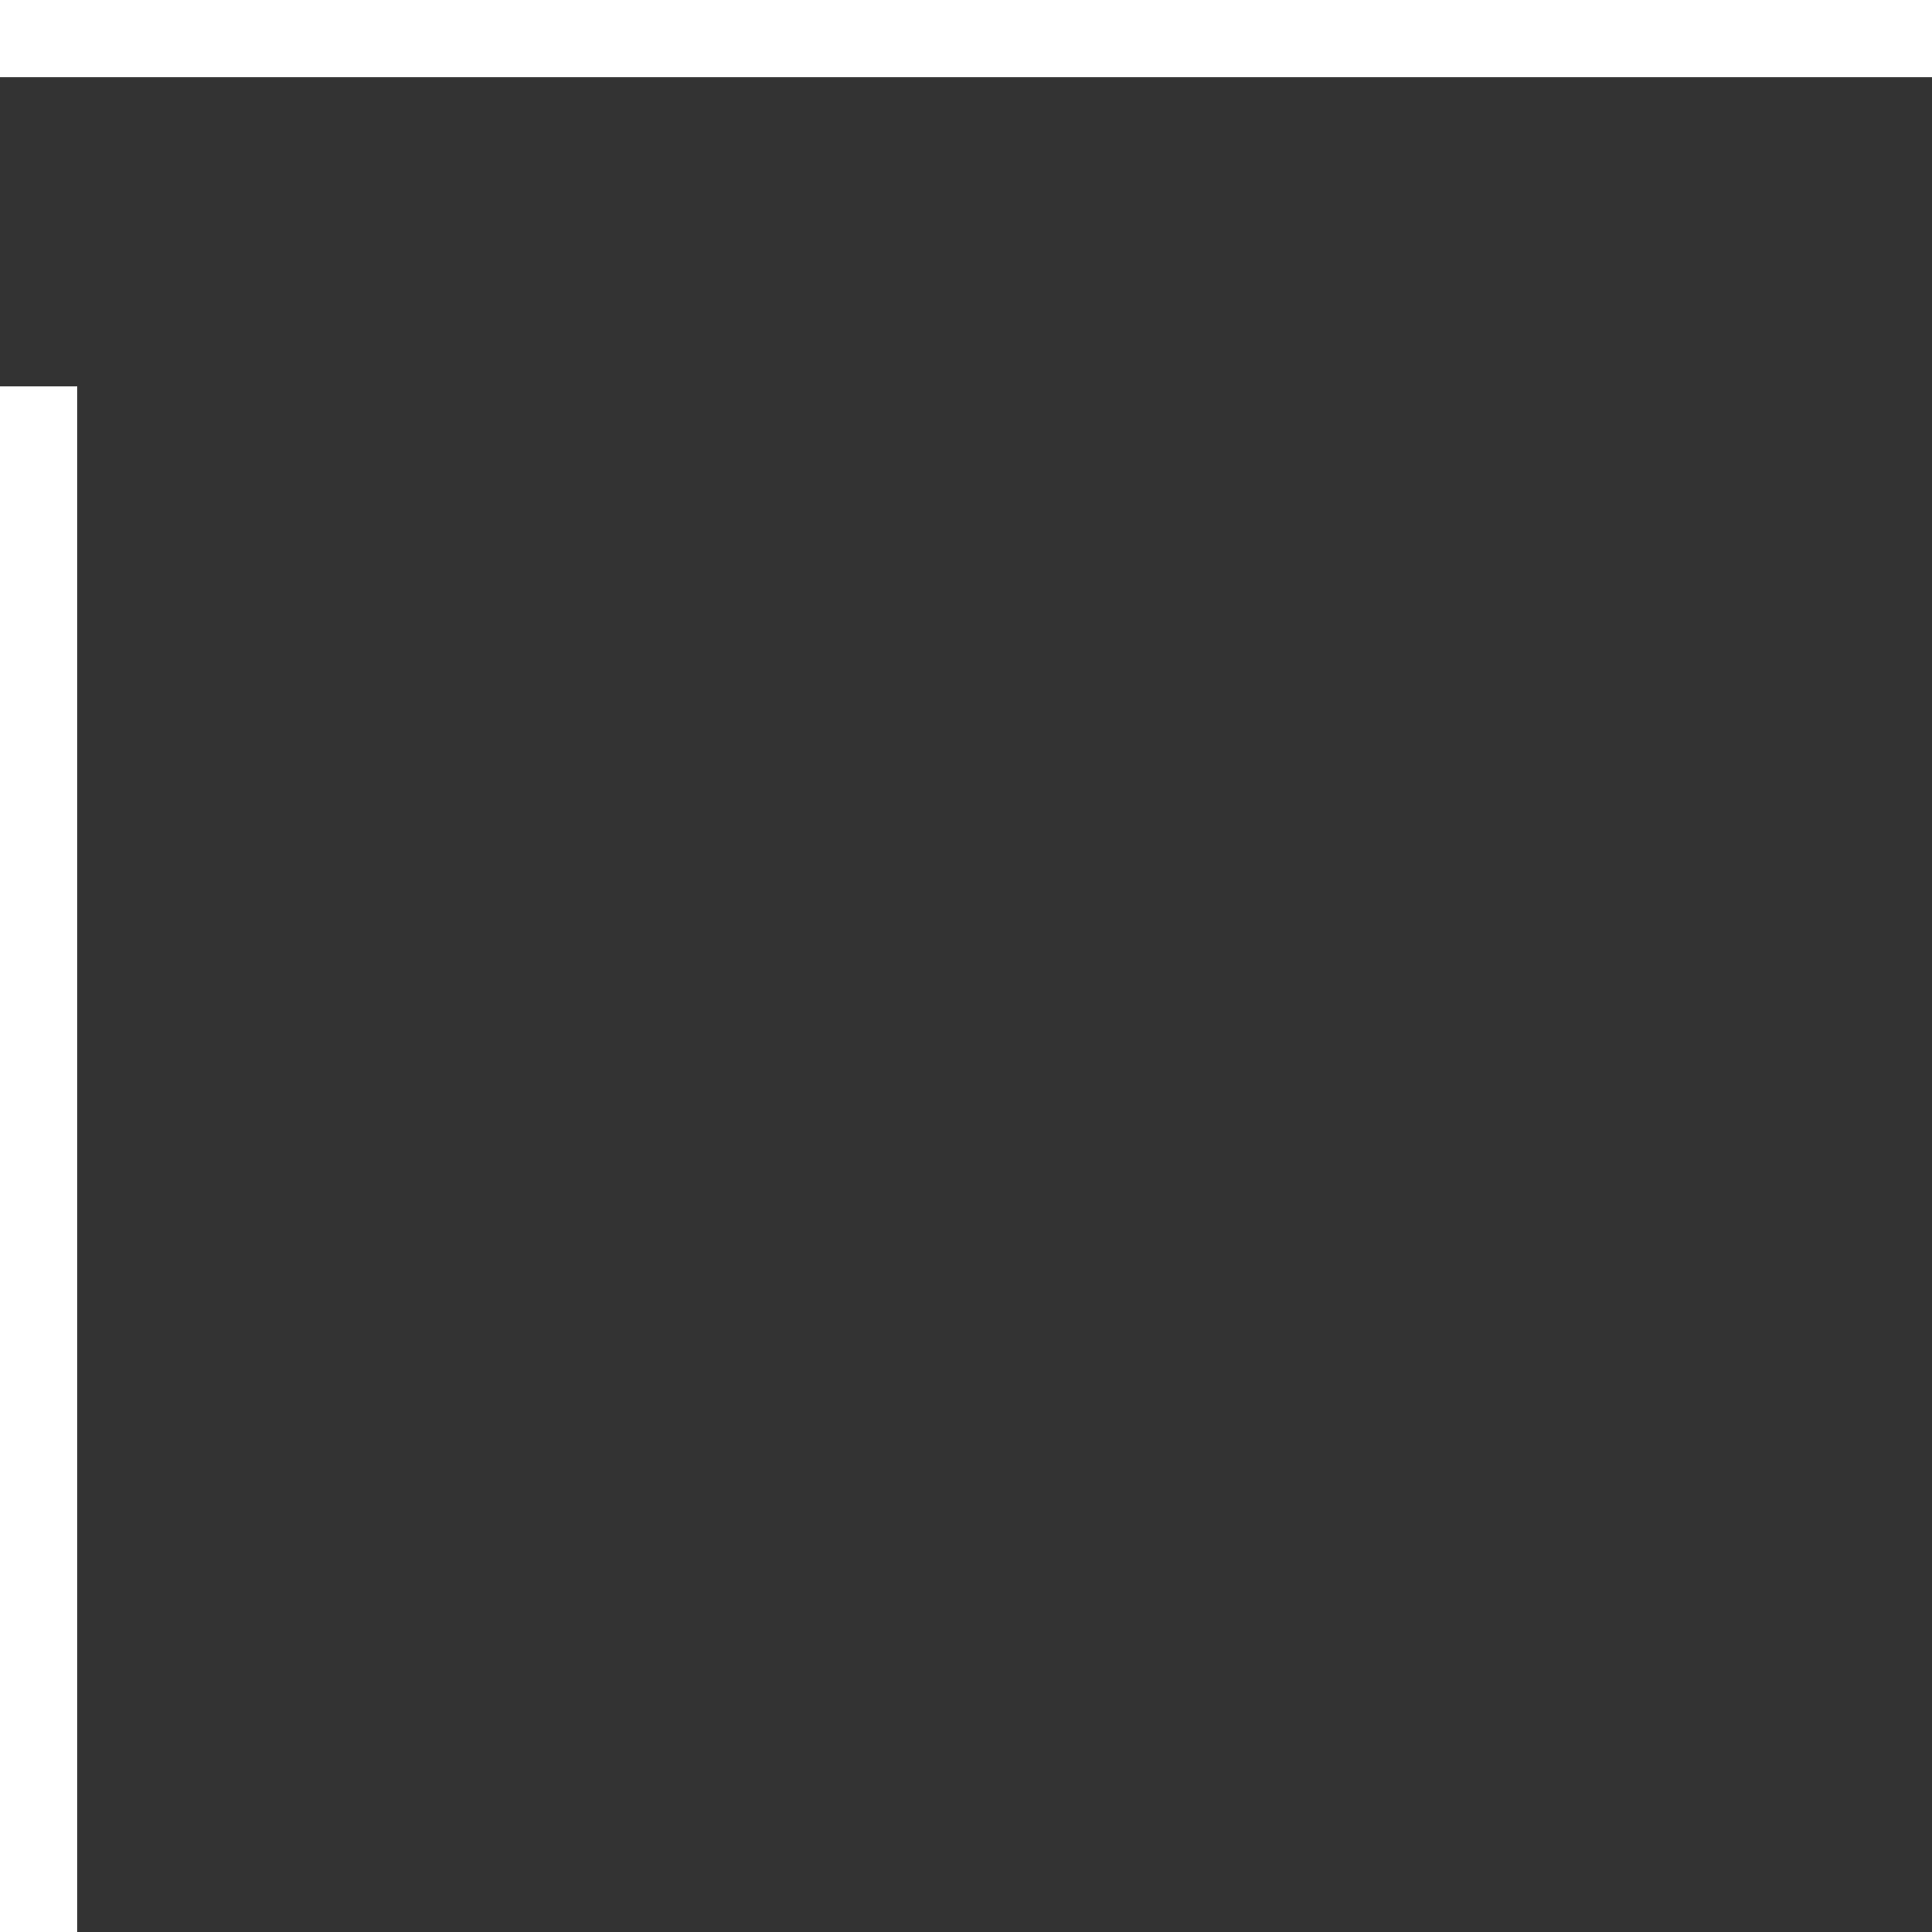 <?xml version="1.0" encoding="UTF-8"?>
<svg width="50px" height="50px" viewBox="0 0 50 50" version="1.1" xmlns="http://www.w3.org/2000/svg" xmlns:xlink="http://www.w3.org/1999/xlink">
    <rect x="0" y="0" width="50" height="50" fill="#333333" stroke="none"/>
    <!-- Generator: Sketch 52.3 (67297) - http://www.bohemiancoding.com/sketch -->
    <title>edge-icon</title>
    <desc>Created with Sketch.</desc>
    <g id="Design" stroke="none" stroke-width="1" fill="none" fill-rule="evenodd">
        <g id="1.-Home" transform="translate(-50, -50)" fill="#FFFFFF">
            <g id="Hero" transform="translate(25, 25)">
                <g id="Randen" transform="translate(25, 25)">
                    <path d="M2,2 L0,2 L0,7.10542736e-15 L2,-7.10542736e-15 L50,-1.42108547e-14 L50,2 L2,2 Z M2,10 L2,50 L0,50 L0,10 L2,10 Z" id="edge-icon"></path>
                </g>
            </g>
        </g>
    </g>
</svg>
